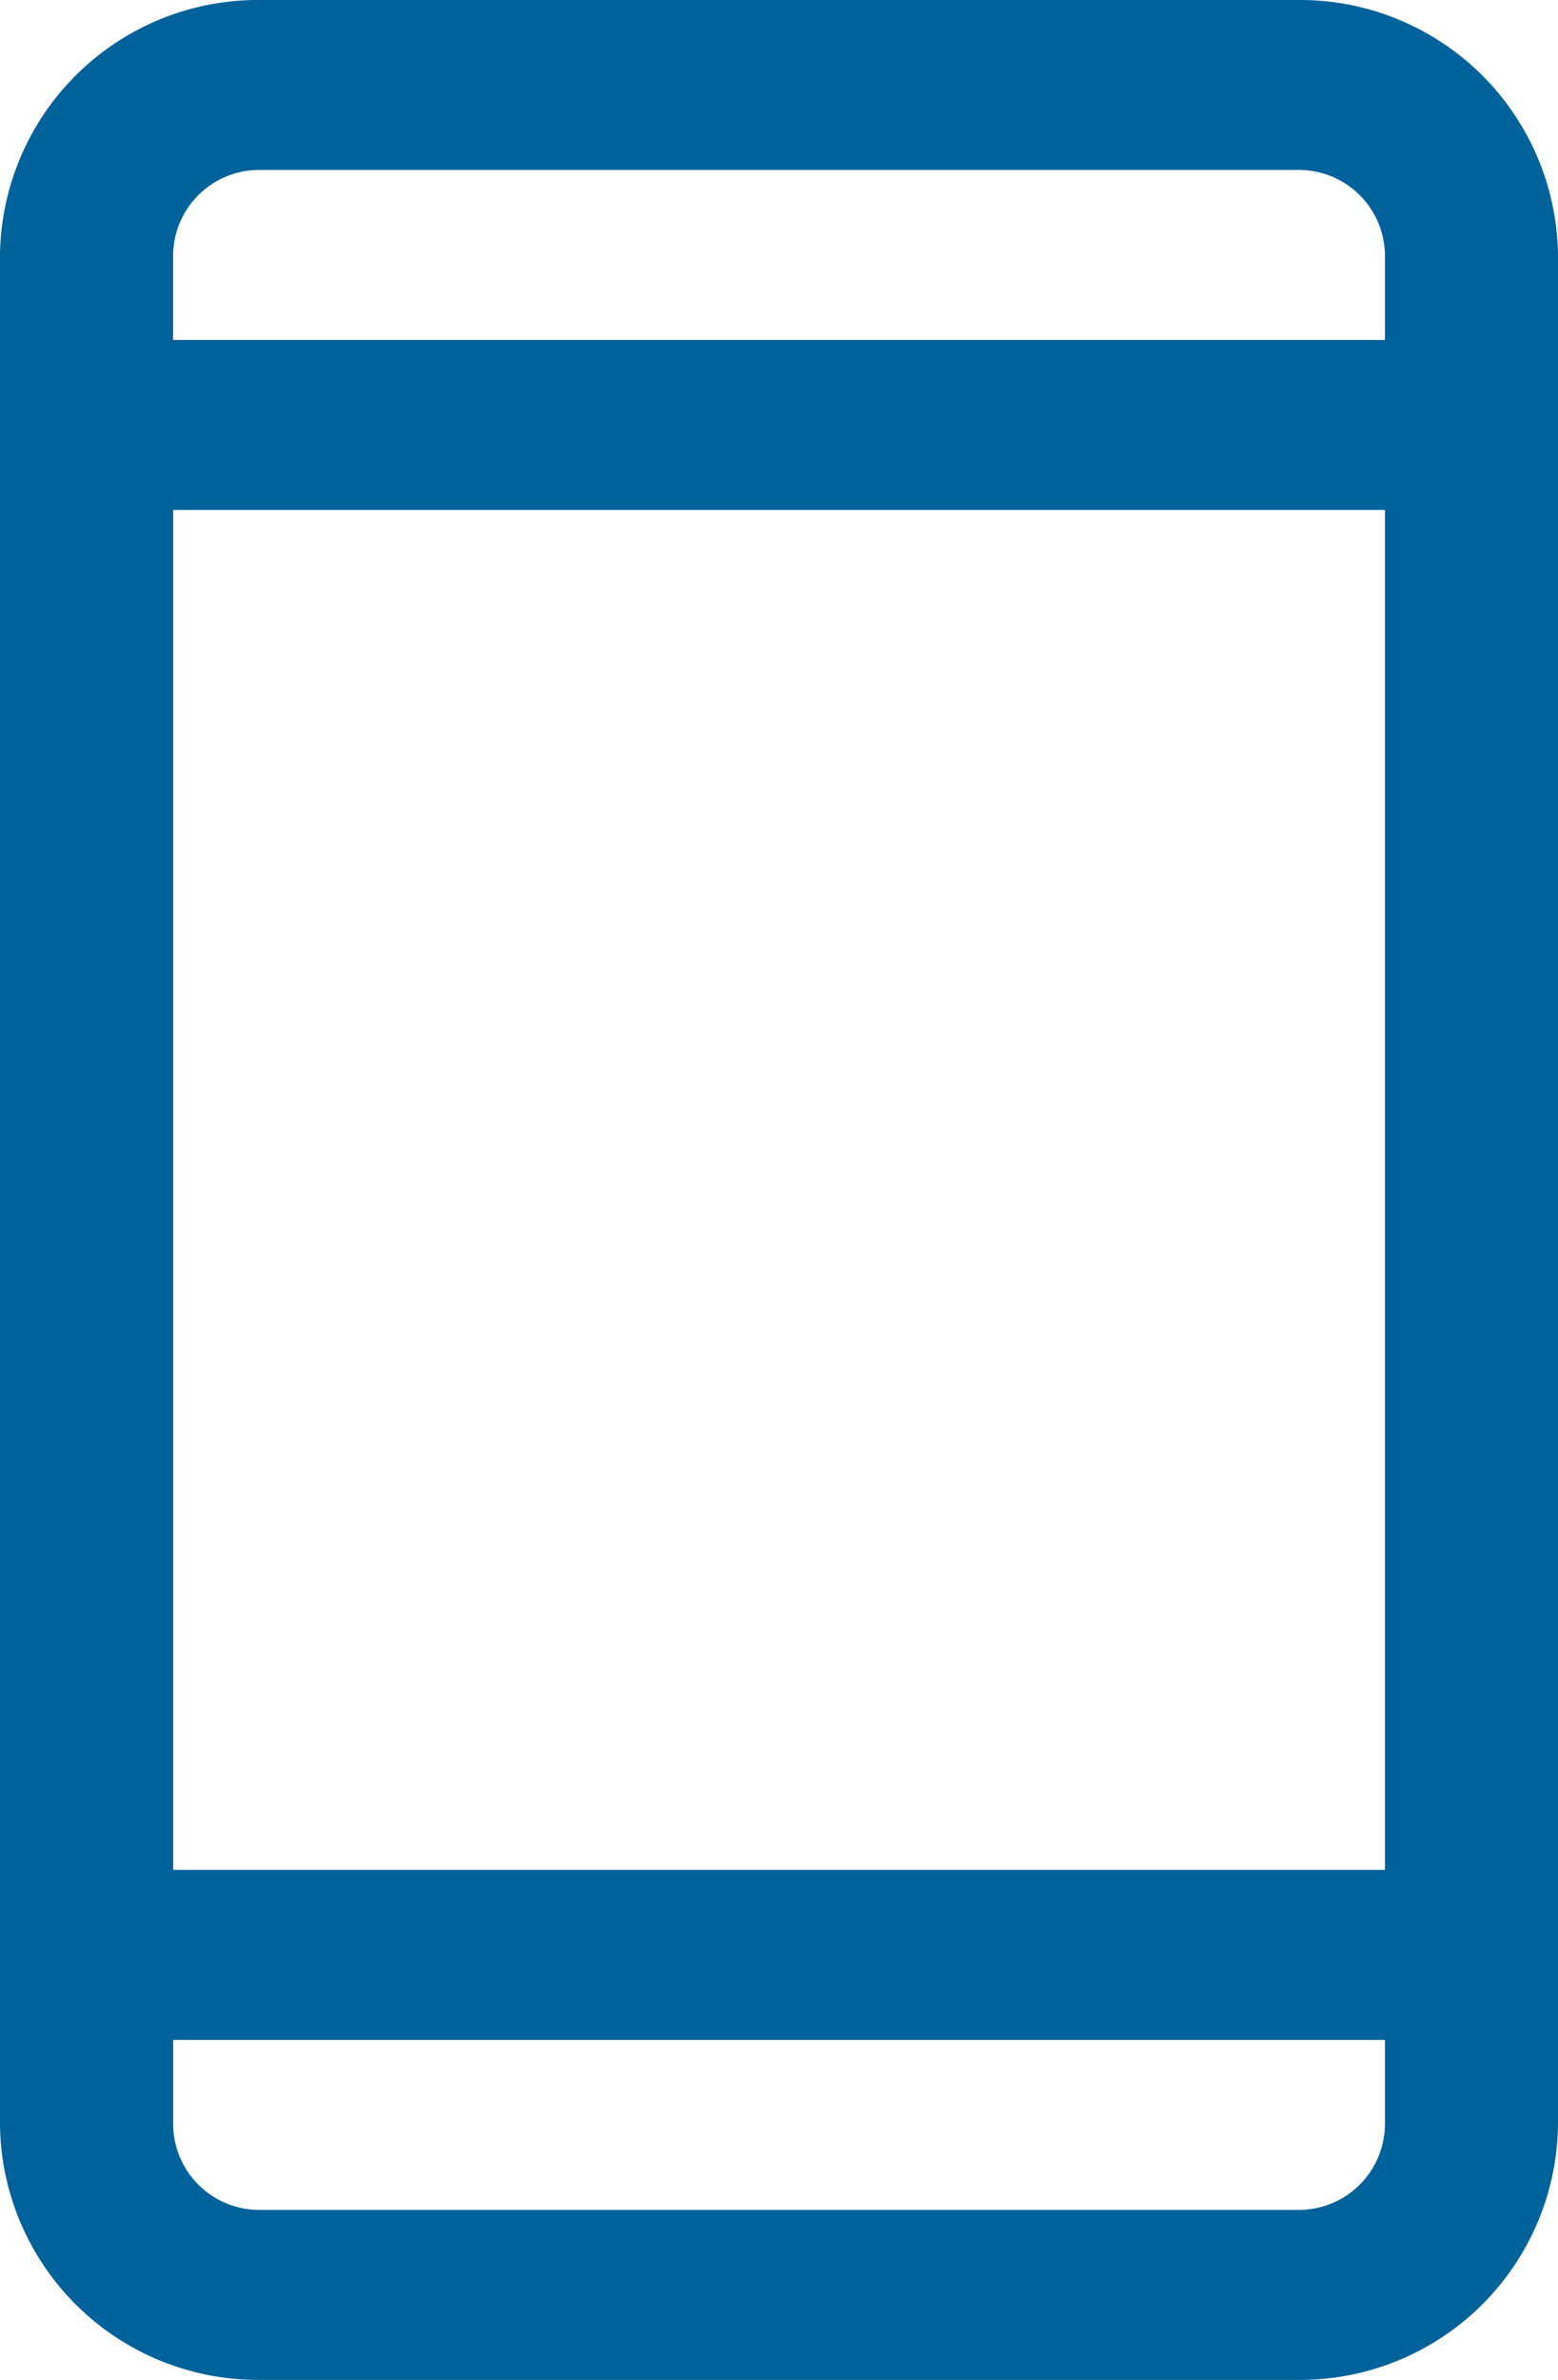 <svg xmlns="http://www.w3.org/2000/svg" width="28.385" height="43.325" viewBox="0 0 28.385 43.325">
  <path id="Shape" d="M23.655,43.325H4.73A4.7,4.7,0,0,1,0,38.683V4.641A4.7,4.7,0,0,1,4.73,0H23.655a4.7,4.7,0,0,1,4.73,4.641V38.683A4.7,4.7,0,0,1,23.655,43.325Zm-20.5-6.189v1.547A1.568,1.568,0,0,0,4.73,40.23H23.655a1.568,1.568,0,0,0,1.577-1.547V37.136Zm0-27.852V34.04H25.232V9.284ZM4.73,3.094A1.568,1.568,0,0,0,3.154,4.641V6.189H25.232V4.641a1.568,1.568,0,0,0-1.577-1.547Z" fill="#00629b"/>
</svg>

